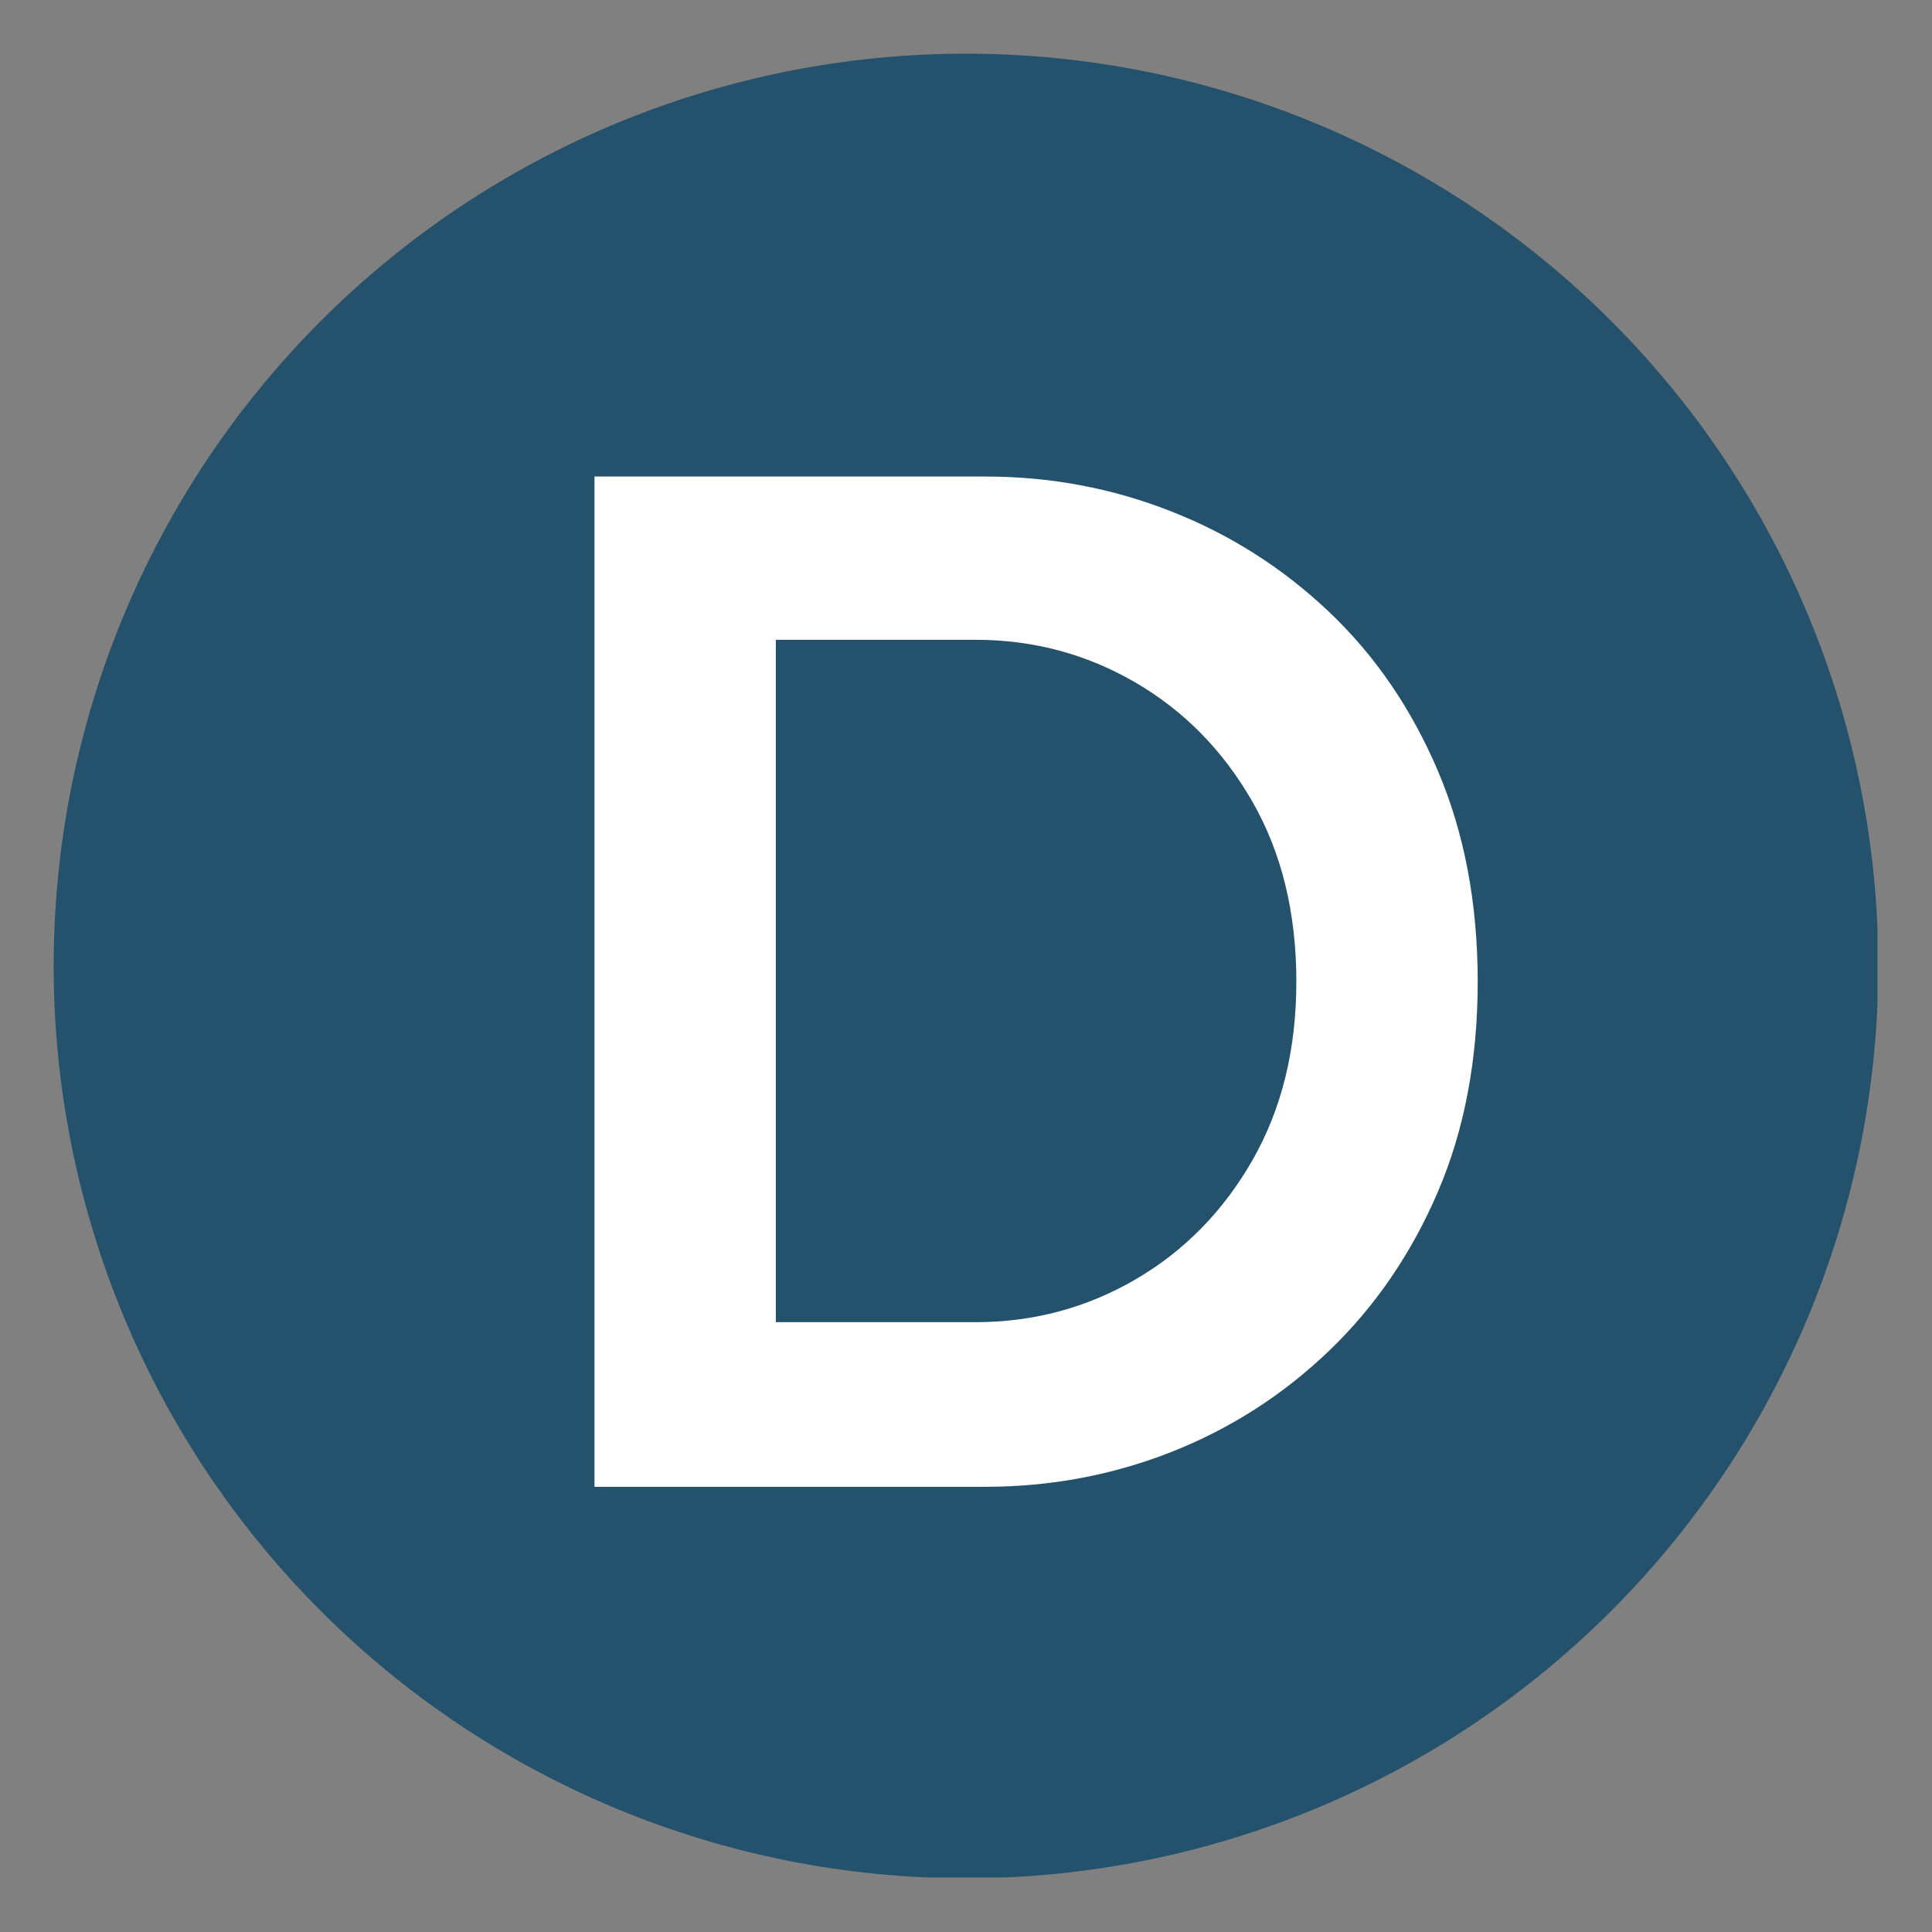 <svg xmlns="http://www.w3.org/2000/svg" xmlns:xlink="http://www.w3.org/1999/xlink" width="500" zoomAndPan="magnify" viewBox="0 0 375 375" height="500" preserveAspectRatio="xMidYMid meet" version="1.0"><rect x="0" y="0" width="375" height="375" fill="#808080" stroke="none"/><defs><g/><clipPath id="00293cc3dd"><path d="M 10.418 10.418 L 364.418 10.418 L 364.418 364.418 L 10.418 364.418 Z M 10.418 10.418 " clip-rule="nonzero"/></clipPath></defs><g clip-path="url(#00293cc3dd)"><path fill="#24516b" d="M 364.57 187.496 C 364.57 190.395 364.5 193.289 364.359 196.184 C 364.215 199.078 364.004 201.969 363.719 204.852 C 363.434 207.734 363.078 210.609 362.656 213.477 C 362.23 216.344 361.734 219.199 361.168 222.039 C 360.602 224.883 359.969 227.711 359.266 230.52 C 358.559 233.332 357.789 236.125 356.945 238.898 C 356.105 241.672 355.195 244.422 354.219 247.148 C 353.242 249.879 352.199 252.582 351.09 255.258 C 349.984 257.938 348.809 260.586 347.57 263.203 C 346.332 265.824 345.027 268.41 343.66 270.969 C 342.297 273.523 340.867 276.043 339.379 278.531 C 337.887 281.016 336.34 283.465 334.727 285.871 C 333.117 288.281 331.449 290.652 329.723 292.98 C 327.996 295.305 326.215 297.59 324.375 299.832 C 322.539 302.07 320.645 304.266 318.699 306.41 C 316.754 308.559 314.754 310.656 312.707 312.707 C 310.656 314.754 308.559 316.754 306.41 318.699 C 304.266 320.645 302.07 322.539 299.832 324.375 C 297.59 326.215 295.305 327.996 292.98 329.723 C 290.652 331.449 288.281 333.117 285.871 334.727 C 283.465 336.34 281.016 337.887 278.531 339.379 C 276.043 340.867 273.523 342.297 270.969 343.66 C 268.41 345.027 265.824 346.332 263.203 347.57 C 260.586 348.809 257.938 349.984 255.258 351.09 C 252.582 352.199 249.879 353.242 247.148 354.219 C 244.422 355.195 241.672 356.105 238.898 356.945 C 236.125 357.789 233.332 358.559 230.52 359.266 C 227.711 359.969 224.883 360.602 222.039 361.168 C 219.199 361.734 216.344 362.23 213.477 362.656 C 210.609 363.078 207.734 363.434 204.852 363.719 C 201.969 364.004 199.078 364.215 196.184 364.359 C 193.289 364.5 190.395 364.57 187.496 364.57 C 184.598 364.57 181.699 364.5 178.805 364.359 C 175.91 364.215 173.023 364.004 170.137 363.719 C 167.254 363.434 164.379 363.078 161.512 362.656 C 158.645 362.23 155.793 361.734 152.949 361.168 C 150.105 360.602 147.281 359.969 144.469 359.266 C 141.656 358.559 138.867 357.789 136.094 356.945 C 133.32 356.105 130.566 355.195 127.84 354.219 C 125.109 353.242 122.406 352.199 119.73 351.09 C 117.055 349.984 114.406 348.809 111.785 347.57 C 109.164 346.332 106.578 345.027 104.023 343.66 C 101.465 342.297 98.945 340.867 96.461 339.379 C 93.973 337.887 91.527 336.34 89.117 334.727 C 86.707 333.117 84.34 331.449 82.012 329.723 C 79.684 327.996 77.398 326.215 75.16 324.375 C 72.918 322.539 70.727 320.645 68.578 318.699 C 66.43 316.754 64.332 314.754 62.281 312.707 C 60.234 310.656 58.234 308.559 56.289 306.41 C 54.344 304.266 52.453 302.07 50.613 299.832 C 48.773 297.59 46.992 295.305 45.266 292.98 C 43.539 290.652 41.871 288.281 40.262 285.871 C 38.652 283.465 37.102 281.016 35.613 278.531 C 34.121 276.043 32.695 273.523 31.328 270.969 C 29.961 268.41 28.66 265.824 27.418 263.203 C 26.18 260.586 25.008 257.938 23.898 255.258 C 22.789 252.582 21.746 249.879 20.77 247.148 C 19.793 244.422 18.883 241.672 18.043 238.898 C 17.203 236.125 16.43 233.332 15.727 230.52 C 15.02 227.711 14.387 224.883 13.82 222.039 C 13.254 219.199 12.762 216.344 12.336 213.477 C 11.91 210.609 11.555 207.734 11.27 204.852 C 10.988 201.969 10.773 199.078 10.633 196.184 C 10.488 193.289 10.418 190.395 10.418 187.496 C 10.418 184.598 10.488 181.699 10.633 178.805 C 10.773 175.91 10.988 173.023 11.27 170.137 C 11.555 167.254 11.91 164.379 12.336 161.512 C 12.762 158.645 13.254 155.793 13.82 152.949 C 14.387 150.105 15.02 147.281 15.727 144.469 C 16.43 141.656 17.203 138.867 18.043 136.094 C 18.883 133.32 19.793 130.566 20.77 127.84 C 21.746 125.109 22.789 122.406 23.898 119.73 C 25.008 117.055 26.18 114.406 27.418 111.785 C 28.66 109.164 29.961 106.578 31.328 104.023 C 32.695 101.465 34.121 98.945 35.613 96.461 C 37.102 93.973 38.652 91.527 40.262 89.117 C 41.871 86.707 43.539 84.34 45.266 82.012 C 46.992 79.684 48.773 77.398 50.613 75.16 C 52.453 72.918 54.344 70.727 56.289 68.578 C 58.234 66.43 60.234 64.332 62.281 62.281 C 64.332 60.234 66.43 58.234 68.578 56.289 C 70.727 54.344 72.918 52.453 75.16 50.613 C 77.398 48.773 79.684 46.992 82.012 45.266 C 84.34 43.539 86.707 41.871 89.117 40.262 C 91.527 38.652 93.973 37.102 96.461 35.613 C 98.945 34.121 101.465 32.695 104.023 31.328 C 106.578 29.961 109.164 28.66 111.785 27.418 C 114.406 26.18 117.055 25.008 119.73 23.898 C 122.406 22.789 125.109 21.746 127.84 20.77 C 130.566 19.793 133.32 18.883 136.094 18.043 C 138.867 17.203 141.656 16.43 144.469 15.727 C 147.281 15.02 150.105 14.387 152.949 13.82 C 155.793 13.254 158.645 12.762 161.512 12.336 C 164.379 11.91 167.254 11.555 170.137 11.27 C 173.023 10.988 175.91 10.773 178.805 10.633 C 181.699 10.488 184.598 10.418 187.496 10.418 C 190.395 10.418 193.289 10.488 196.184 10.633 C 199.078 10.773 201.969 10.988 204.852 11.27 C 207.734 11.555 210.609 11.91 213.477 12.336 C 216.344 12.762 219.199 13.254 222.039 13.82 C 224.883 14.387 227.711 15.02 230.52 15.727 C 233.332 16.43 236.125 17.203 238.898 18.043 C 241.672 18.883 244.422 19.793 247.148 20.77 C 249.879 21.746 252.582 22.789 255.258 23.898 C 257.938 25.008 260.586 26.18 263.203 27.418 C 265.824 28.66 268.41 29.961 270.969 31.328 C 273.523 32.695 276.043 34.121 278.531 35.613 C 281.016 37.102 283.465 38.652 285.871 40.262 C 288.281 41.871 290.652 43.539 292.98 45.266 C 295.305 46.992 297.59 48.773 299.832 50.613 C 302.07 52.453 304.266 54.344 306.41 56.289 C 308.559 58.234 310.656 60.234 312.707 62.281 C 314.754 64.332 316.754 66.43 318.699 68.578 C 320.645 70.727 322.539 72.918 324.375 75.16 C 326.215 77.398 327.996 79.684 329.723 82.012 C 331.449 84.34 333.117 86.707 334.727 89.117 C 336.34 91.527 337.887 93.973 339.379 96.461 C 340.867 98.945 342.297 101.465 343.66 104.023 C 345.027 106.578 346.332 109.164 347.57 111.785 C 348.809 114.406 349.984 117.055 351.09 119.73 C 352.199 122.406 353.242 125.109 354.219 127.84 C 355.195 130.566 356.105 133.32 356.945 136.094 C 357.789 138.867 358.559 141.656 359.266 144.469 C 359.969 147.281 360.602 150.105 361.168 152.949 C 361.734 155.793 362.23 158.645 362.656 161.512 C 363.078 164.379 363.434 167.254 363.719 170.137 C 364.004 173.023 364.215 175.91 364.359 178.805 C 364.5 181.699 364.57 184.598 364.57 187.496 Z M 364.57 187.496 " fill-opacity="1" fill-rule="nonzero"/></g><g fill="#ffffff" fill-opacity="1"><g transform="translate(94.26, 288.587)"><g><path d="M 21.125 -196.094 L 96.969 -196.094 C 109.602 -196.094 121.648 -193.832 133.109 -189.312 C 144.578 -184.801 154.781 -178.301 163.719 -169.812 C 172.656 -161.332 179.695 -151.039 184.844 -138.938 C 189.988 -126.844 192.562 -113.211 192.562 -98.047 C 192.562 -82.879 189.988 -69.289 184.844 -57.281 C 179.695 -45.27 172.656 -34.977 163.719 -26.406 C 154.781 -17.832 144.578 -11.285 133.109 -6.766 C 121.648 -2.254 109.602 0 96.969 0 L 21.125 0 Z M 56.328 -164.406 L 56.328 -31.953 L 95.062 -31.953 C 106.258 -31.953 116.598 -34.707 126.078 -40.219 C 135.555 -45.727 143.141 -53.445 148.828 -63.375 C 154.516 -73.312 157.359 -84.867 157.359 -98.047 C 157.359 -111.41 154.516 -123.055 148.828 -132.984 C 143.141 -142.91 135.555 -150.629 126.078 -156.141 C 116.598 -161.648 106.258 -164.406 95.062 -164.406 Z M 56.328 -164.406 "/></g></g></g></svg>